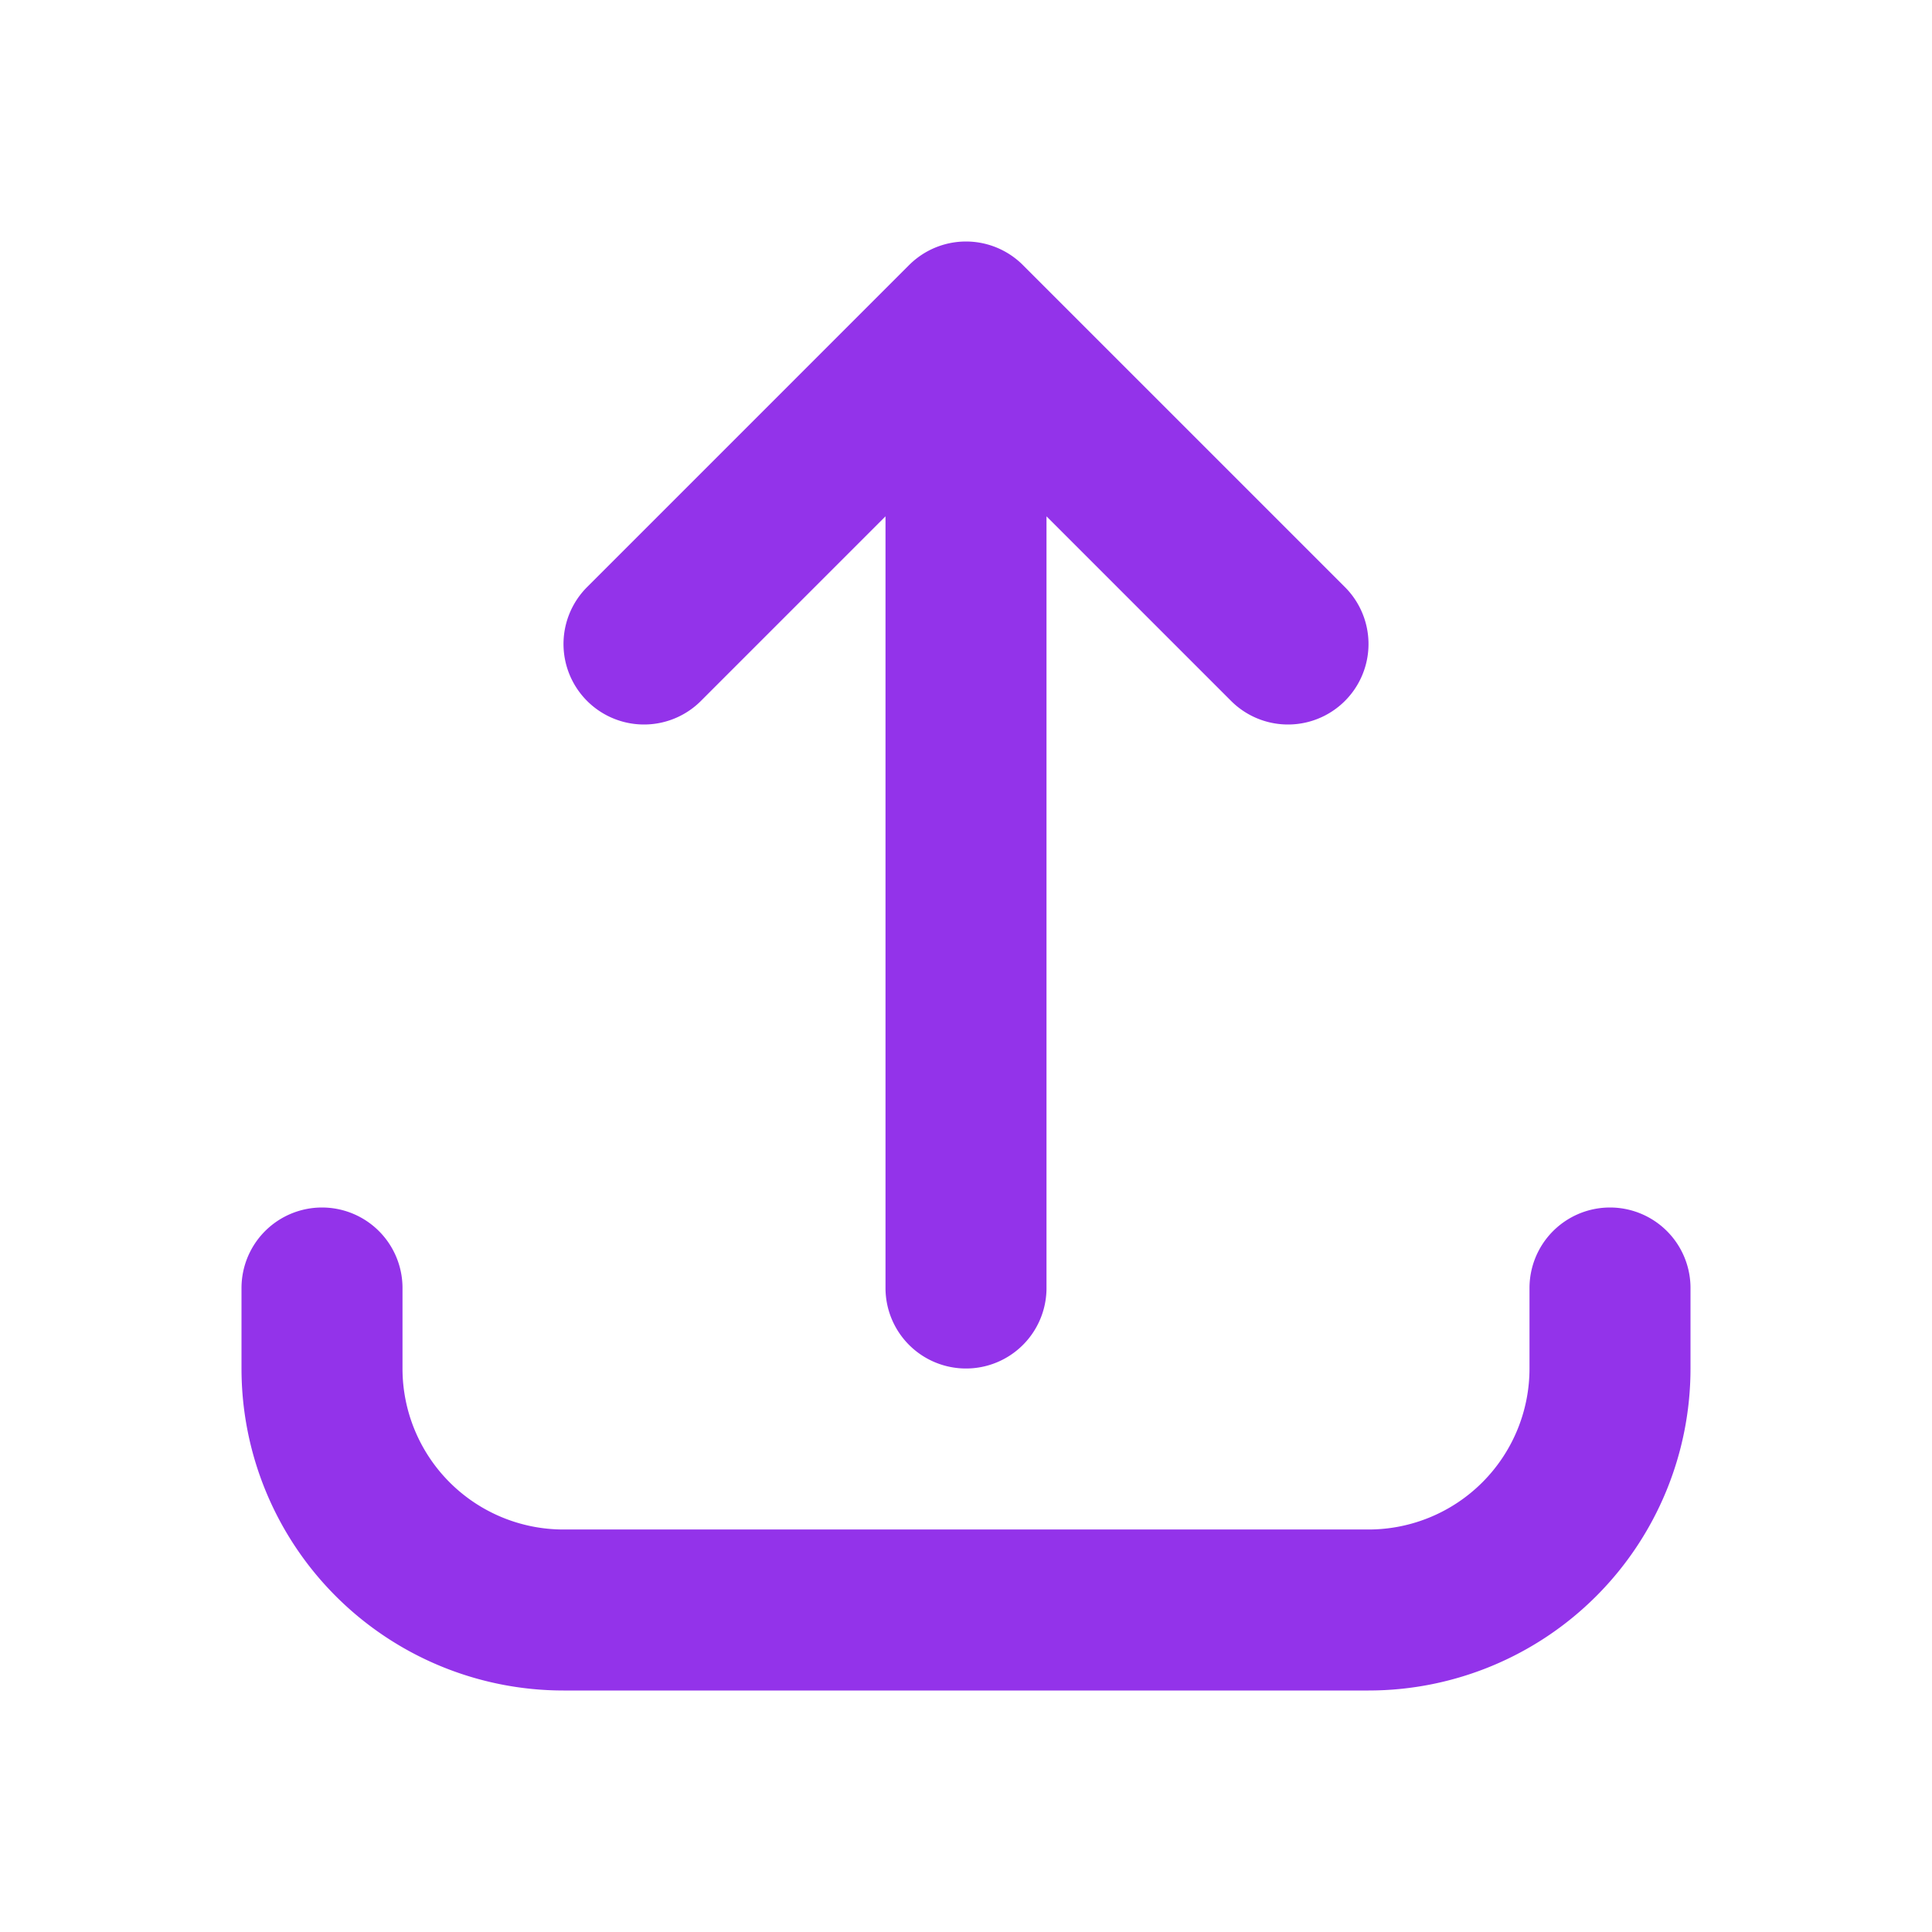 <svg width="24" height="24" fill="none" stroke="#9333ea" viewBox="0 0 24 24"
     xmlns="http://www.w3.org/2000/svg">
    <path d="M4 16v1a3 3 0 003 3h10a3 3 0 003-3v-1m-4-8l-4-4m0 0L8 8m4-4v12"
          stroke-linecap="round" stroke-linejoin="round"
          stroke-width="2"/>
</svg>
